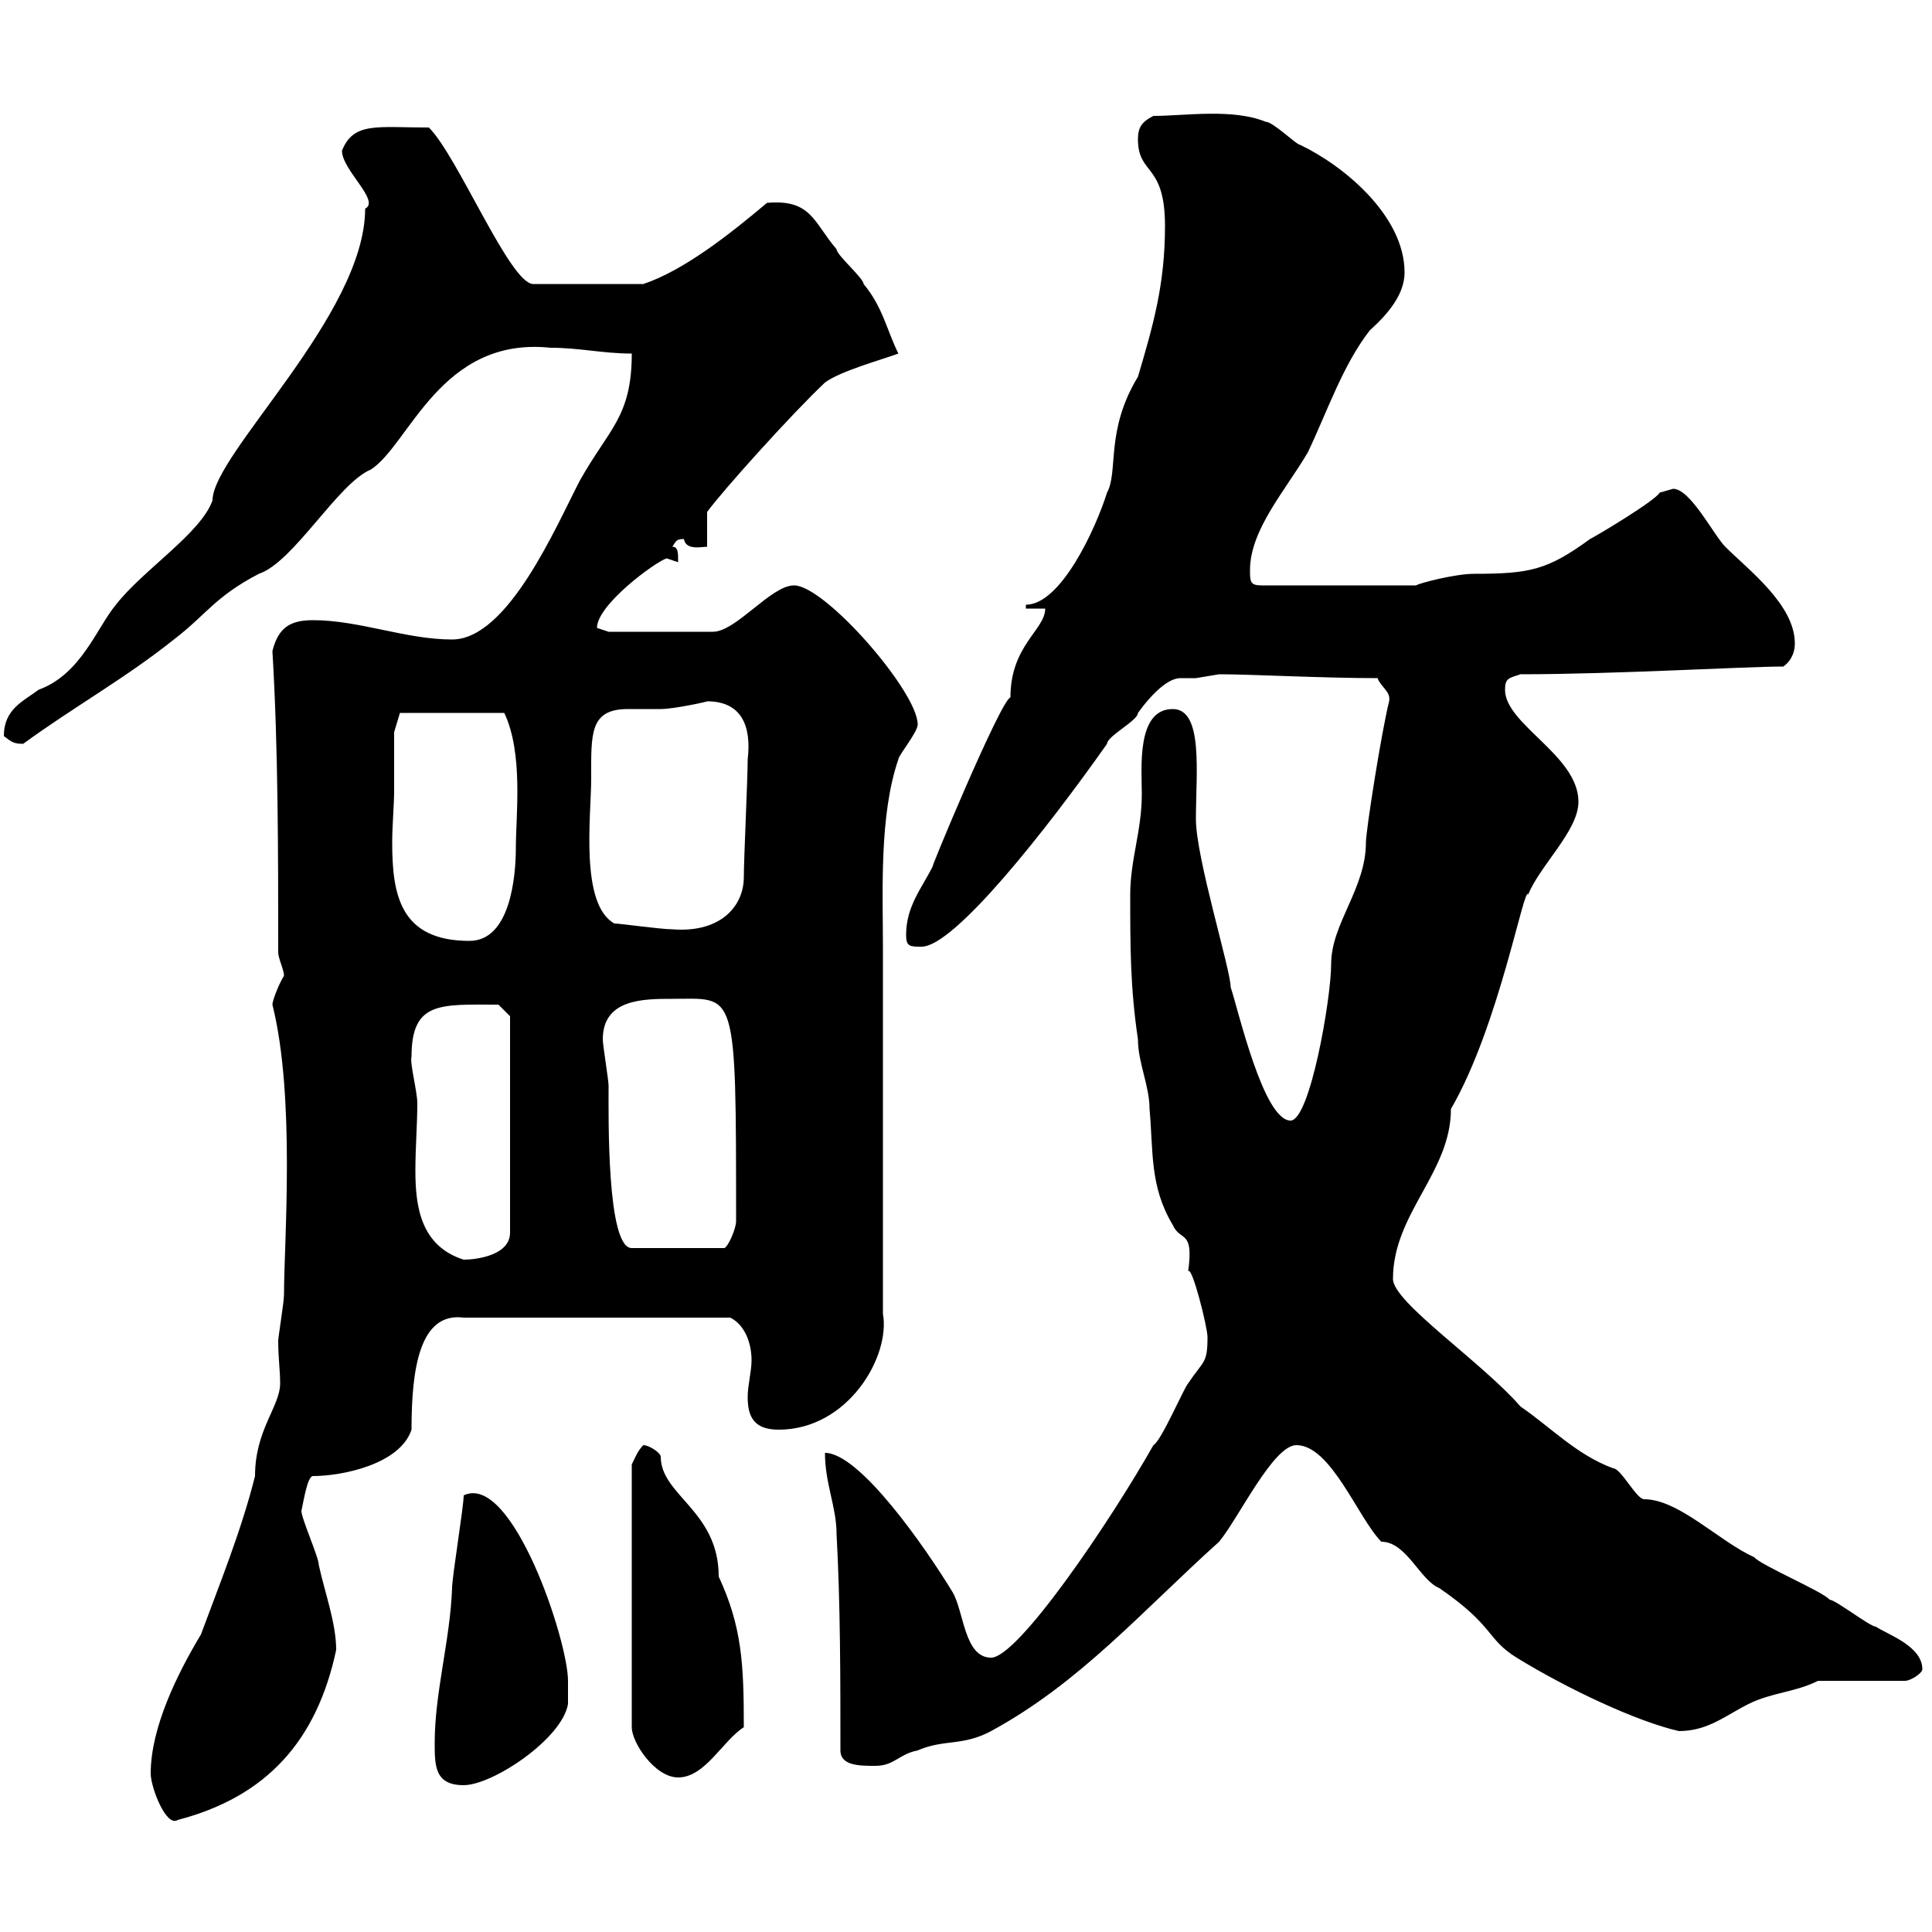 <svg xmlns="http://www.w3.org/2000/svg" xmlns:xlink="http://www.w3.org/1999/xlink" width="300" height="300"><path d="M23.40 275.40C23.40 277.50 25.80 283.80 27.60 282.60C41.40 279 49.20 270.30 52.20 256.20C52.20 252 50.40 247.20 49.50 243C49.50 241.80 46.80 235.80 46.80 234.60C47.10 233.40 47.70 229.20 48.60 229.20C53.10 229.20 62.10 227.40 63.90 222C63.90 212.70 65.10 203.70 72 204.60L113.40 204.60C115.80 205.80 116.70 208.80 116.70 211.20C116.70 213 116.10 215.10 116.10 216.90C116.10 219.90 117 222 120.90 222C131.70 222 138.30 210.60 137.10 204L137.10 147C137.10 138.60 136.50 126.60 139.50 117.90C139.50 117.30 142.50 113.70 142.50 112.50C142.50 107.40 128.10 90.90 123.30 90.90C119.70 90.90 114.30 98.10 110.70 98.10L94.50 98.10C94.50 98.10 92.70 97.50 92.70 97.50C92.70 93.90 101.70 87.30 103.50 86.70L105.30 87.30C105.30 85.80 105.30 84.90 104.40 84.90C105 84 105 83.70 106.20 83.70C106.50 85.50 108.90 84.90 109.80 84.90L109.80 79.50C112.20 76.20 123 64.20 128.10 59.40C130.50 57.60 137.10 55.80 139.50 54.90C137.70 51.30 137.10 47.70 134.10 44.10C134.10 43.20 129.90 39.60 129.90 38.70C126.30 34.50 126 30.90 119.10 31.50C113.40 36.30 106.20 42 99.90 44.10L82.80 44.10C79.20 44.10 71.10 24.30 66.60 19.80C58.50 19.80 54.90 18.90 53.10 23.40C53.10 26.40 59.10 31.20 56.70 32.40C56.70 48.90 33 70.50 33 77.70C31.20 82.80 22.20 88.50 18 93.90C15 97.50 12.60 104.70 6 107.10C3.60 108.90 0.60 110.10 0.60 114.30C1.80 115.20 2.10 115.50 3.60 115.50C11.40 109.80 19.50 105.30 27 99.30C32.10 95.40 33.30 92.70 40.20 89.10C45.60 87.30 52.50 75 57.60 72.90C63.60 69 68.40 52.20 85.50 54C90 54 93.60 54.90 98.10 54.90C98.10 64.80 94.50 66.60 90 74.70C86.40 81.60 78.90 99.30 70.20 99.30C63 99.30 55.80 96.30 48.60 96.30C45 96.30 43.20 97.50 42.30 101.10C43.20 116.10 43.20 132.60 43.20 147.90C43.20 148.80 44.10 150.60 44.10 151.50C43.20 153 42.30 155.40 42.30 156C45.90 170.40 44.10 192.90 44.10 201C44.10 202.20 43.20 207.60 43.20 208.20C43.20 210.90 43.50 212.70 43.50 214.80C43.50 218.40 39.60 222 39.60 229.20C37.50 237.60 34.20 245.70 31.20 253.80C27.60 259.80 23.40 268.20 23.40 275.40ZM67.50 270.60C67.50 274.20 67.50 277.20 72 277.20C76.50 277.20 87.30 270 88.20 264.60C88.20 264.60 88.20 261.60 88.20 261C88.20 254.70 79.50 228.60 72 232.20C72 234 70.20 244.80 70.20 246.60C69.90 254.70 67.50 262.80 67.50 270.60ZM99.90 224.40C99 225.30 98.70 226.20 98.10 227.40L98.10 268.20C98.10 270.60 101.70 276 105.30 276C109.50 276 112.20 270.30 115.50 268.20C115.50 258.30 115.20 252.60 111.60 244.80C111.60 234.60 102.60 232.20 102.60 226.20C102.60 225.60 100.80 224.40 99.90 224.40ZM130.50 271.80C130.50 274.20 133.50 274.20 135.90 274.20C138.90 274.20 139.50 272.40 142.50 271.80C146.70 270 149.40 271.20 153.90 268.80C167.70 261.30 177.30 250.20 189.30 239.40C192.30 235.80 197.70 224.40 201.30 224.40C206.70 224.40 210.90 235.80 214.50 239.40C218.40 239.40 220.50 245.40 223.50 246.60C232.20 252.60 230.70 254.40 235.50 257.40C243.30 262.20 254.10 267.30 260.70 268.80C265.20 268.80 267.90 266.40 271.50 264.60C275.10 262.80 278.70 262.80 282.30 261L295.80 261C296.70 261 298.50 259.80 298.50 259.20C298.50 255.60 293.10 253.80 291.30 252.60C290.40 252.60 285 248.40 284.10 248.40C283.20 247.20 273.30 243 272.40 241.80C267 239.40 260.70 232.80 255.30 232.80C254.10 232.80 251.70 228 250.50 228C244.80 225.90 240.90 221.70 236.10 218.40C230.10 211.50 216.30 202.20 216.30 198.60C216.30 188.40 225.30 182.10 225.30 172.20C232.80 159.30 236.70 137.10 237.30 138.90C239.10 134.40 245.10 129 245.10 124.50C245.10 117.30 233.70 112.50 233.70 107.10C233.70 105.30 234.30 105.30 236.10 104.70C250.80 104.70 270.90 103.50 276.90 103.50C277.80 102.90 278.70 101.70 278.70 99.90C278.70 93.90 271.50 88.50 267.90 84.90C266.10 83.10 262.50 75.90 259.80 75.90C259.80 75.90 257.70 76.50 257.70 76.50C257.10 77.70 248.10 83.10 246.90 83.70C240.30 88.50 237.60 89.10 228.90 89.10C225.90 89.10 220.20 90.60 219.90 90.90L195.90 90.90C194.10 90.90 194.10 90.30 194.10 88.50C194.10 82.20 199.80 75.90 203.10 70.20C206.10 63.90 208.50 56.70 212.70 51.30C215.70 48.60 218.10 45.60 218.10 42.30C218.10 33.60 208.80 25.80 201.90 22.50C201.30 22.50 197.70 18.90 196.50 18.90C191.40 16.80 183.90 18 179.10 18C177.30 18.90 176.70 19.80 176.70 21.60C176.70 27.30 180.90 25.20 180.90 35.10C180.90 44.10 179.10 50.40 176.70 58.50C171.60 66.90 173.70 73.20 171.90 76.50C170.10 82.20 164.70 93.90 159.30 93.90L159.30 94.50L162.30 94.50C162.30 97.80 156.90 100.20 156.90 108.30C155.40 108.60 143.70 136.80 144.90 134.40C143.10 138 140.70 140.70 140.70 145.20C140.70 147 141.30 147 143.10 147C148.20 147 162.60 128.70 171.90 115.50C171.90 114.30 176.70 111.90 176.70 110.70C179.10 107.40 181.50 105.30 183.30 105.30C183.90 105.30 185.10 105.30 185.70 105.30C185.70 105.30 189.30 104.70 189.30 104.70C194.40 104.70 205.20 105.30 213.90 105.30C214.50 106.80 216 107.40 215.70 108.90C214.50 113.70 212.10 129 212.10 130.80C212.10 138 206.70 143.40 206.70 149.70C206.70 155.10 203.40 174 200.40 174C196.20 174 192.30 156.90 191.10 153.30C191.10 150.60 185.70 133.20 185.70 127.20C185.70 120 186.90 110.10 182.10 110.10C176.40 110.10 177.30 119.40 177.30 123.30C177.30 129 175.50 133.50 175.50 138.90C175.50 147 175.50 153.30 176.70 161.40C176.70 165 178.50 168.60 178.50 172.20C179.10 178.80 178.50 184.20 182.10 190.20C183.30 192.90 185.40 190.80 184.50 197.40C185.10 196.50 187.50 206.10 187.50 207.60C187.50 211.80 186.90 211.20 184.50 214.80C183.90 215.40 180.30 223.80 179.10 224.40C172.50 236.10 158.10 257.40 153.90 257.40C149.70 257.40 149.70 250.20 147.90 247.20C143.70 240.30 133.50 225.60 128.10 225.60C128.10 230.40 129.90 234 129.90 238.20C130.50 249 130.50 261 130.50 271.80ZM63.90 164.10C63.90 155.40 68.40 156 77.40 156L79.20 157.80L79.20 191.40C79.20 195 73.80 195.60 72 195.60C65.40 193.50 64.50 187.50 64.50 181.80C64.50 178.20 64.80 174.60 64.80 171.30C64.80 169.50 63.60 165 63.90 164.10ZM93.60 161.40C93.60 155.10 99.90 155.10 104.40 155.10C114.30 155.10 114.30 153 114.30 189.60C114.30 190.80 113.10 193.50 112.50 193.80L98.10 193.80C94.20 193.80 94.50 173.40 94.50 168.60C94.50 167.70 93.60 162.30 93.60 161.40ZM61.20 122.70C61.20 119.70 61.20 114.30 61.20 113.70L62.10 110.70L78.30 110.70C81.30 117 80.10 126.60 80.10 131.70C80.10 136.20 79.20 146.10 72.90 146.10C62.10 146.10 60.90 138.90 60.90 130.80C60.90 128.10 61.20 125.10 61.20 122.70ZM95.40 143.40C90 140.40 91.80 126.60 91.80 120.90C91.80 114 91.50 110.10 97.50 110.10C99 110.10 100.50 110.10 102.60 110.10C104.70 110.10 110.10 108.90 109.80 108.90C115.20 108.90 116.70 112.80 116.10 117.90C116.10 120.90 115.50 133.50 115.50 136.20C115.50 140.70 111.90 144.90 104.40 144.30C102.60 144.30 96.30 143.40 95.40 143.40Z"/></svg>